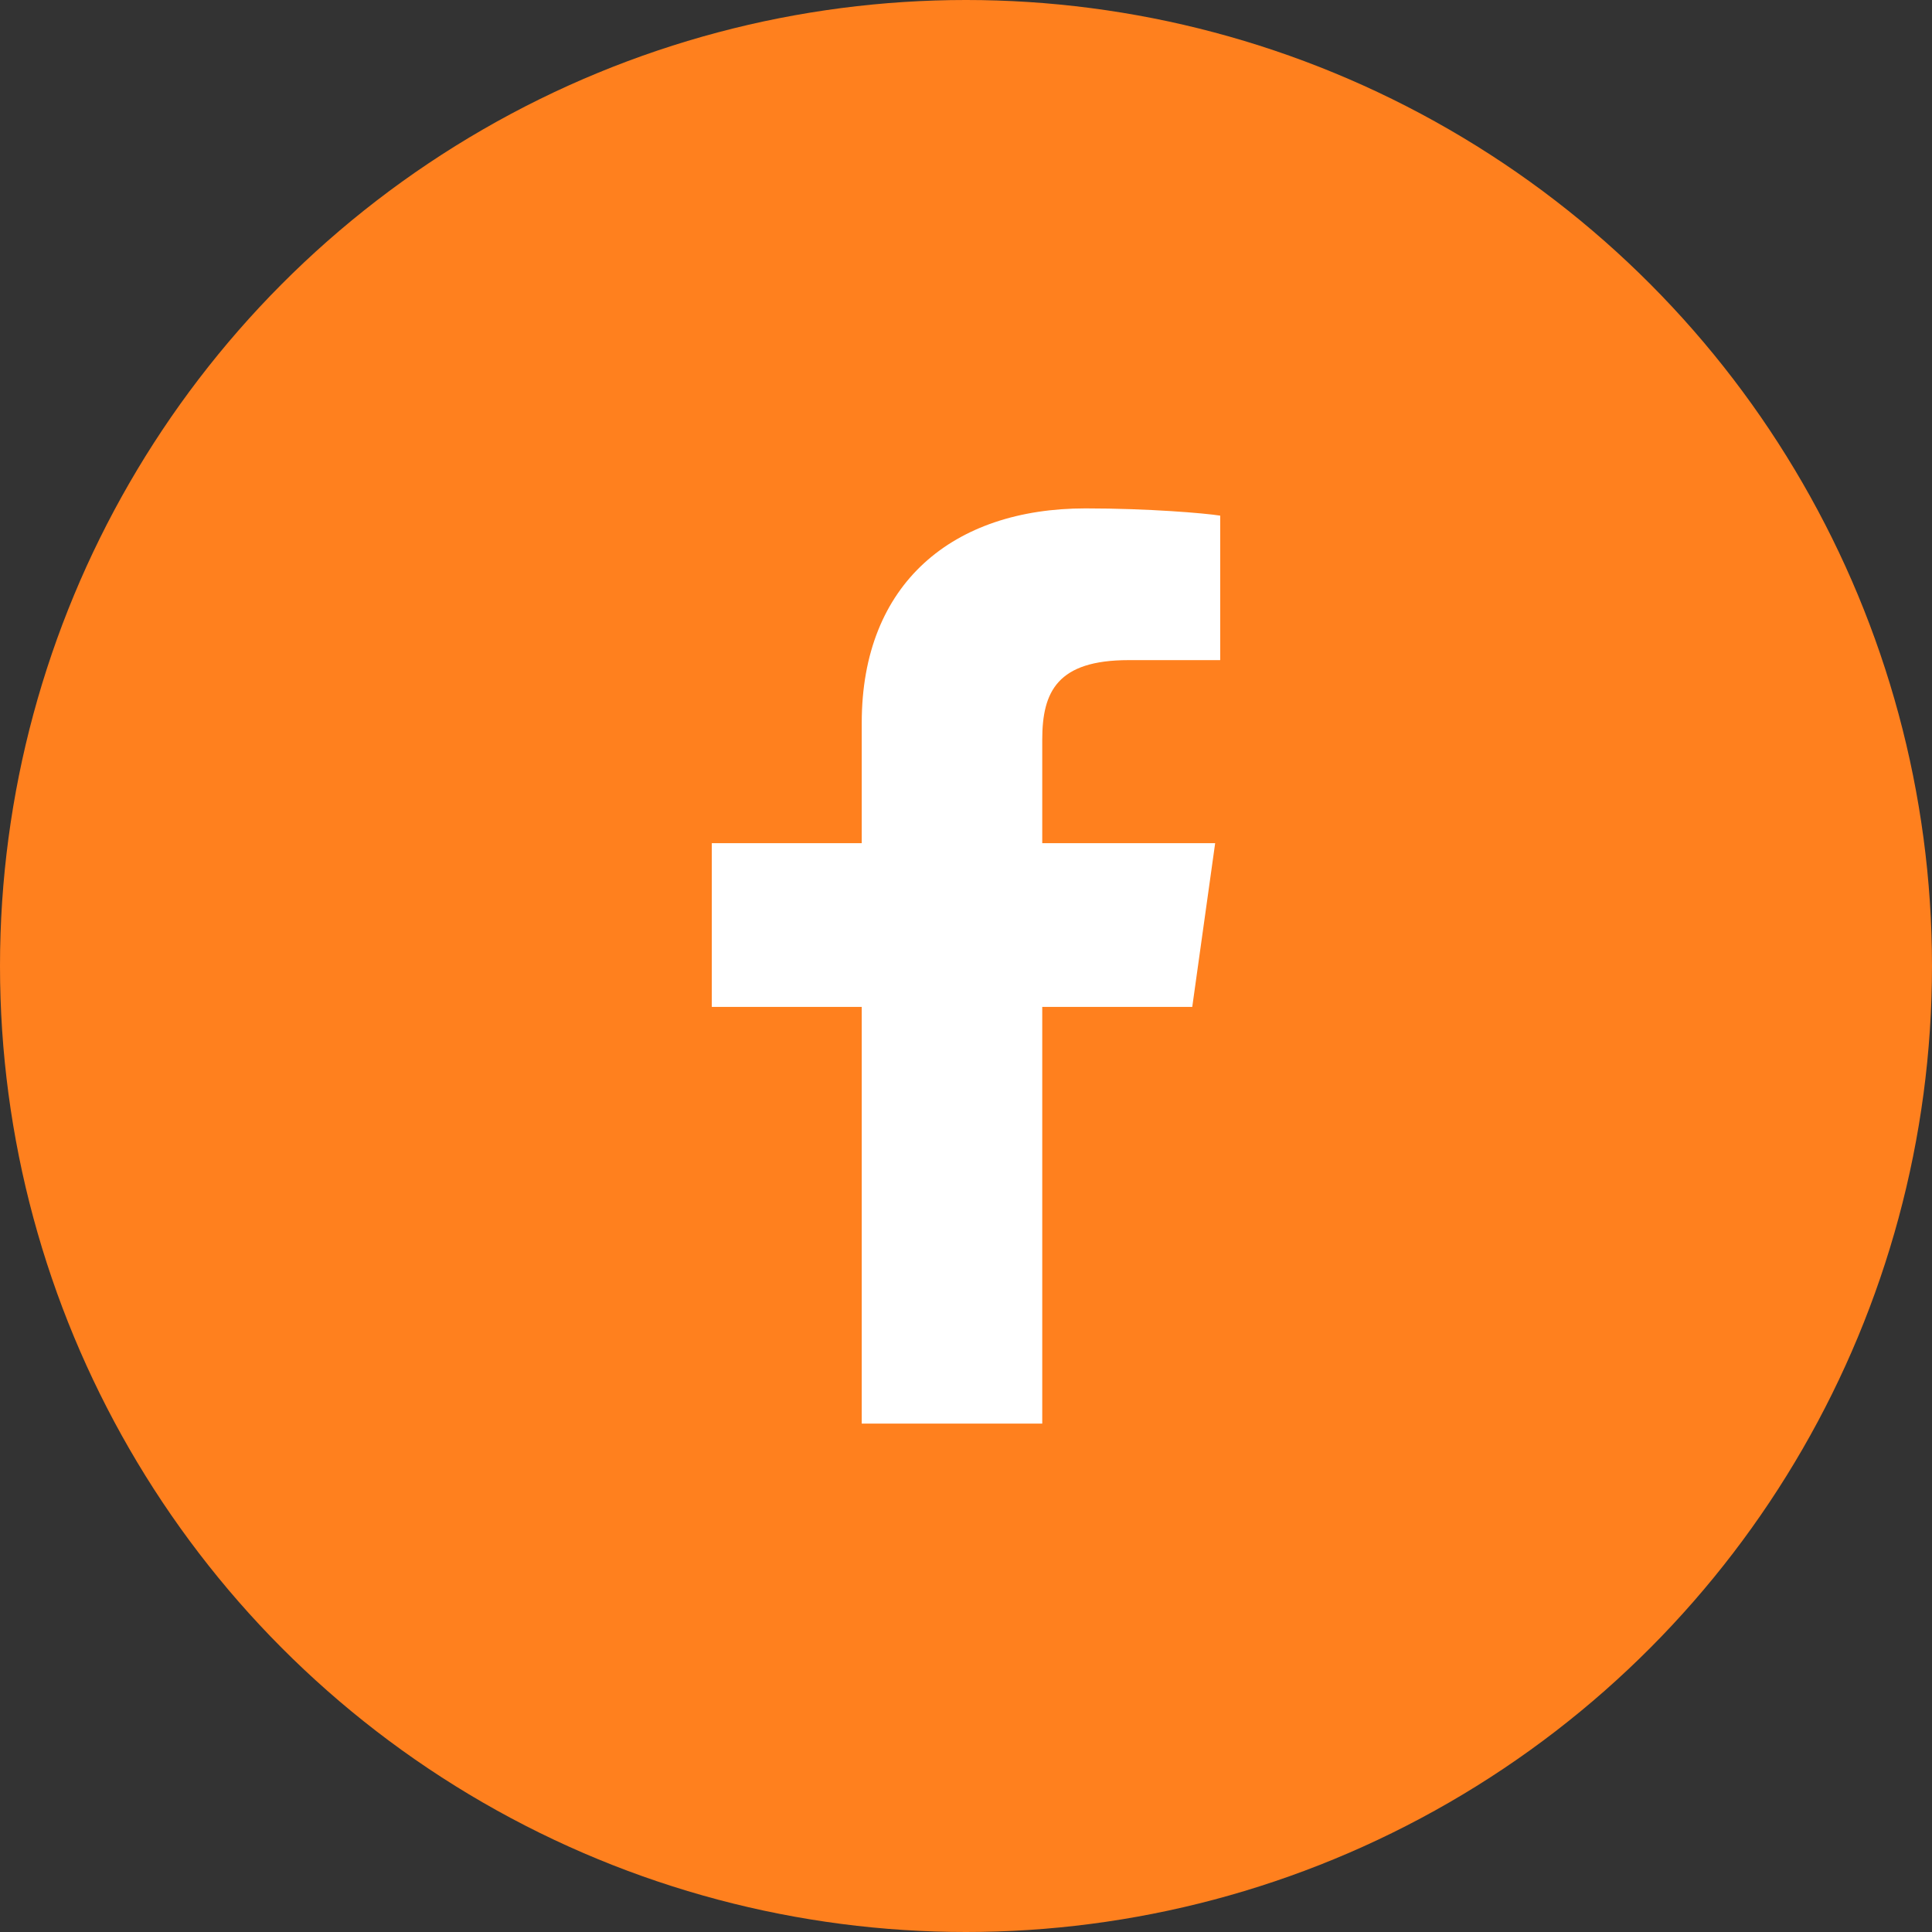 <svg width="28" height="28" viewBox="0 0 28 28" xmlns="http://www.w3.org/2000/svg">
    <rect x="0" y="0" width="28" height="28" fill="#333333" stroke="none"/>
    <g fill="none" fill-rule="evenodd">
        <circle fill="#FF801E" cx="14" cy="14" r="14"/>
        <path d="M15.105 20.632v-6.039h2.174l.332-2.373h-2.506v-1.5c0-.699.221-1.153 1.253-1.153h1.326V7.473c-.22-.035-1.031-.105-1.952-.105-1.916 0-3.243 1.082-3.243 3.107v1.745h-2.173v2.373h2.173v6.039h2.616z" fill="#FFF" fill-rule="nonzero"/>
    </g>
</svg>
